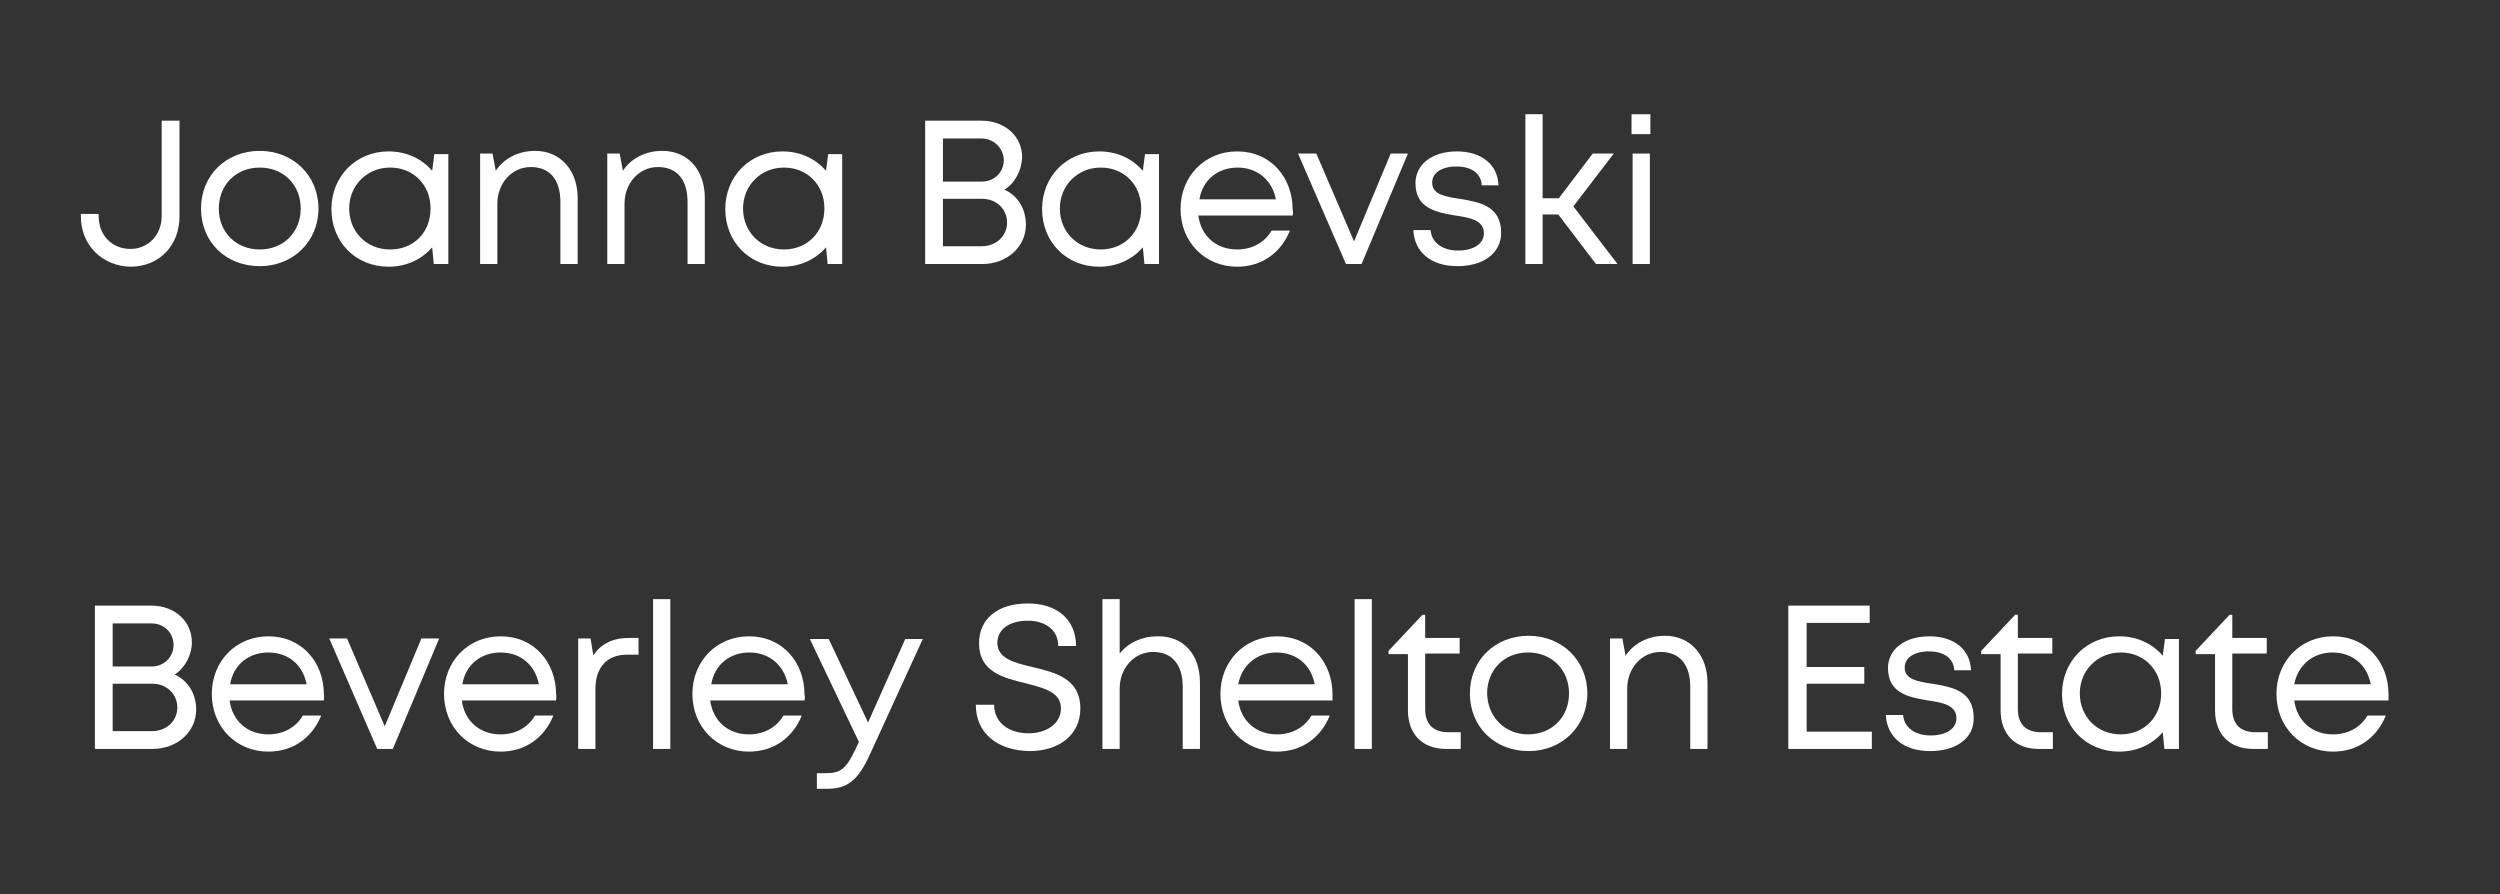 <?xml version="1.0" encoding="utf-8"?>
<!-- Generator: Adobe Illustrator 25.4.1, SVG Export Plug-In . SVG Version: 6.00 Build 0)  -->
<svg version="1.1" id="Layer_1" xmlns="http://www.w3.org/2000/svg" xmlns:xlink="http://www.w3.org/1999/xlink" x="0px" y="0px"
	 viewBox="0 0 464 166" style="enable-background:new 0 0 464 166;" xml:space="preserve">
<rect x="0" y="0" width="464" height="166" fill="#333333" stroke="none"/>
<style type="text/css">
	.st0{fill:none;}
	.st1{enable-background:new    ;}
	.st2{fill:#FFFFFF;}
</style>
<g id="Group_1151" transform="translate(-797 -3312)">
	<g id="Rectangle_302">
		<rect x="797" y="3312" class="st0" width="464" height="166"/>
	</g>
	<g id="Group_1150" transform="translate(811.411 3336.301)">
		<g class="st1">
			<path class="st2" d="M0.6,15.9v-0.5h3.3v0.4c0,3.6,2.5,6.1,5.9,6.1c3.3,0,5.8-2.6,5.8-6.1V-1.9h3.3v17.8c0,5.4-3.8,9.3-9.1,9.3
				C4.6,25.1,0.6,21.2,0.6,15.9z"/>
			<path class="st2" d="M22.9,14.4c0-6.2,4.7-10.7,10.9-10.7c6.2,0,10.9,4.6,10.9,10.7S40,25.1,33.8,25.1
				C27.5,25.1,22.9,20.6,22.9,14.4z M33.8,22c4.4,0,7.6-3.2,7.6-7.6s-3.2-7.6-7.6-7.6c-4.4,0-7.6,3.2-7.6,7.6
				C26.2,18.8,29.4,22,33.8,22L33.8,22z"/>
			<path class="st2" d="M68.8,4.2v20.5h-2.7l-0.3-3.1c-1.9,2.2-4.7,3.6-8.1,3.6c-6.1,0-10.6-4.6-10.6-10.7c0-6.1,4.6-10.7,10.6-10.7
				c3.4,0,6.2,1.4,8.1,3.6l0.4-3.1H68.8z M65.5,14.4c0-4.4-3.2-7.6-7.5-7.6c-4.3,0-7.6,3.3-7.6,7.6c0,4.3,3.2,7.6,7.6,7.6
				C62.4,22,65.5,18.8,65.5,14.4z"/>
			<path class="st2" d="M92.8,12.4v12.3h-3.2V13.2c0-4.2-2-6.5-5.5-6.5c-3.5,0-6.2,3-6.2,6.8v11.2h-3.2V4.2h2.3l0.6,3.2
				c1.5-2.3,4.2-3.7,7.3-3.7C89.7,3.7,92.8,7.4,92.8,12.4z"/>
			<path class="st2" d="M116.4,12.4v12.3h-3.2V13.2c0-4.2-2-6.5-5.5-6.5c-3.5,0-6.2,3-6.2,6.8v11.2h-3.2V4.2h2.3l0.6,3.2
				c1.5-2.3,4.2-3.7,7.3-3.7C113.4,3.7,116.4,7.4,116.4,12.4z"/>
			<path class="st2" d="M141.9,4.2v20.5h-2.7l-0.3-3.1c-1.9,2.2-4.7,3.6-8.1,3.6c-6.1,0-10.6-4.6-10.6-10.7
				c0-6.1,4.6-10.7,10.6-10.7c3.4,0,6.2,1.4,8.1,3.6l0.4-3.1H141.9z M138.6,14.4c0-4.4-3.2-7.6-7.5-7.6c-4.3,0-7.6,3.3-7.6,7.6
				c0,4.3,3.2,7.6,7.6,7.6C135.4,22,138.6,18.8,138.6,14.4z"/>
			<path class="st2" d="M172,10.9c2.5,1.1,4,3.6,4,6.5c0,4.1-3.5,7.3-8.1,7.3h-10.6V-1.9h10.5c4.3,0,7.5,2.9,7.5,6.8
				C175.2,7.3,174,9.7,172,10.9L172,10.9z M167.7,1.4h-7.1v8h7.2c2.4,0,4.1-1.8,4.1-4C171.8,3.1,170,1.4,167.7,1.4z M167.8,21.4
				c2.7,0,4.7-1.9,4.7-4.4c0-2.5-2-4.4-4.6-4.4h-7.3v8.8L167.8,21.4L167.8,21.4z"/>
			<path class="st2" d="M200.7,4.2v20.5H198l-0.3-3.1c-1.9,2.2-4.7,3.6-8.1,3.6c-6.1,0-10.6-4.6-10.6-10.7c0-6.1,4.6-10.7,10.6-10.7
				c3.4,0,6.2,1.4,8.1,3.6l0.4-3.1H200.7z M197.4,14.4c0-4.4-3.2-7.6-7.5-7.6c-4.3,0-7.6,3.3-7.6,7.6c0,4.3,3.2,7.6,7.6,7.6
				C194.2,22,197.4,18.8,197.4,14.4z"/>
			<path class="st2" d="M225.5,15.7H208c0.5,3.8,3.3,6.3,7.2,6.3c2.8,0,5.1-1.3,6.4-3.5h3.4c-1.7,4.2-5.3,6.7-9.8,6.7
				c-6,0-10.5-4.6-10.5-10.7c0-6.1,4.5-10.7,10.5-10.7c6.2,0,10.3,4.8,10.3,10.8C225.6,14.9,225.6,15.3,225.5,15.7z M215.3,6.8
				c-3.7,0-6.5,2.3-7.1,5.9h14.2C221.7,9.1,218.9,6.8,215.3,6.8L215.3,6.8z"/>
			<path class="st2" d="M246.9,4.2l-8.6,20.5h-2.9l-8.9-20.5h3.4l7,16.3l6.8-16.3H246.9z"/>
			<path class="st2" d="M256.1,25.1c-4.9,0-8-2.6-8.2-6.7h3.2c0.2,2.4,2.3,3.8,5.1,3.8c2.8,0,4.8-1.2,4.8-3.2c0-2.4-2.5-2.9-5.3-3.3
				c-3.5-0.6-7.4-1.3-7.4-6c0-3.5,3.1-5.9,7.7-5.9c4.6,0,7.6,2.5,7.7,6.3h-3.1c-0.1-2.2-1.9-3.5-4.7-3.5c-2.8,0-4.5,1.2-4.5,3
				c0,2.2,2.4,2.6,5.1,3c3.5,0.6,7.7,1.2,7.7,6.3C264.2,22.7,260.9,25.1,256.1,25.1L256.1,25.1z"/>
			<path class="st2" d="M274.8,15.5h-2.9v9.2h-3.2V-3.1h3.2v15.6h3l6.3-8.3h3.9l-7.5,9.8l8.2,10.7h-4L274.8,15.5z"/>
			<path class="st2" d="M288.4-3.1h3.5v3.7h-3.5V-3.1z M288.6,4.2h3.2v20.5h-3.2V4.2z"/>
		</g>
		<g class="st1">
			<path class="st2" d="M18,100.9c2.5,1.1,4,3.6,4,6.5c0,4.1-3.5,7.3-8.1,7.3H3.2V88.1h10.5c4.3,0,7.5,2.9,7.5,6.8
				C21.2,97.3,19.9,99.7,18,100.9L18,100.9z M13.7,91.4H6.5v8h7.2c2.4,0,4.1-1.8,4.1-4C17.8,93.1,16,91.4,13.7,91.4z M13.8,111.4
				c2.7,0,4.7-1.9,4.7-4.4c0-2.5-2-4.4-4.6-4.4H6.5v8.8L13.8,111.4L13.8,111.4z"/>
			<path class="st2" d="M45.7,105.7H28.2c0.5,3.8,3.3,6.3,7.2,6.3c2.8,0,5.1-1.3,6.4-3.5h3.4c-1.7,4.2-5.3,6.7-9.8,6.7
				c-6,0-10.5-4.6-10.5-10.7c0-6.1,4.5-10.7,10.5-10.7c6.2,0,10.3,4.8,10.3,10.8C45.8,104.9,45.7,105.3,45.7,105.7z M35.4,96.8
				c-3.7,0-6.5,2.3-7.1,5.9h14.2C41.8,99.1,39.1,96.8,35.4,96.8L35.4,96.8z"/>
			<path class="st2" d="M67.1,94.2l-8.6,20.5h-2.9l-8.9-20.5H50l7,16.3l6.8-16.3H67.1z"/>
			<path class="st2" d="M88.8,105.7H71.3c0.5,3.8,3.3,6.3,7.2,6.3c2.8,0,5.1-1.3,6.4-3.5h3.4c-1.7,4.2-5.3,6.7-9.8,6.7
				c-6,0-10.5-4.6-10.5-10.7c0-6.1,4.5-10.7,10.5-10.7c6.2,0,10.3,4.8,10.3,10.8C88.9,104.9,88.8,105.3,88.8,105.7z M78.5,96.8
				c-3.7,0-6.5,2.3-7.1,5.9h14.2C84.9,99.1,82.2,96.8,78.5,96.8L78.5,96.8z"/>
			<path class="st2" d="M104.1,94.1v3.1H102c-3.8,0-5.9,2.4-5.9,6.4v11.1h-3.2V94.2h2.3l0.5,3.1c1.5-2.1,3.6-3.2,6.6-3.2H104.1z"/>
			<path class="st2" d="M106.8,86.9h3.2v27.8h-3.2V86.9z"/>
			<path class="st2" d="M134.9,105.7h-17.5c0.5,3.8,3.3,6.3,7.2,6.3c2.8,0,5.1-1.3,6.4-3.5h3.4c-1.7,4.2-5.3,6.7-9.8,6.7
				c-6,0-10.5-4.6-10.5-10.7c0-6.1,4.5-10.7,10.5-10.7c6.2,0,10.3,4.8,10.3,10.8C135,104.9,135,105.3,134.9,105.7z M124.7,96.8
				c-3.7,0-6.5,2.3-7.1,5.9h14.2C131.1,99.1,128.3,96.8,124.7,96.8L124.7,96.8z"/>
			<path class="st2" d="M156.9,94.2l-9.8,21.4c-2.2,4.9-4.2,6.5-8,6.5h-1.9v-2.9h1.7c2.7,0,3.7-0.8,5.4-4.3l0.7-1.5l-9.1-19.1h3.5
				l7.3,15.5l6.9-15.5H156.9z"/>
			<path class="st2" d="M166.7,106.5h3.4c0,3.3,2.7,5.3,6.4,5.3c3.3,0,6-1.8,6-4.6c0-3.1-3.2-3.8-6.6-4.7c-4.1-1-8.6-2.1-8.6-7.4
				c0-4.6,3.5-7.4,9.1-7.4c5.5,0,8.9,3.1,8.9,7.9h-3.3c0-3-2.4-4.7-5.7-4.7c-3.2,0-5.6,1.5-5.6,4.1c0,2.9,3.1,3.7,6.5,4.5
				c4.2,1,8.9,2.1,8.9,7.7c0,5-4.1,7.9-9.4,7.9C170.6,115,166.7,111.7,166.7,106.5z"/>
			<path class="st2" d="M208.3,102.4v12.3h-3.2v-11.5c0-4.2-2-6.5-5.5-6.5c-3.5,0-6.2,3-6.2,6.8v11.2h-3.2V86.9h3.2V97
				c1.6-2,4.1-3.2,7-3.2C205.2,93.7,208.3,97.1,208.3,102.4z"/>
			<path class="st2" d="M232.9,105.7h-17.5c0.5,3.8,3.3,6.3,7.2,6.3c2.8,0,5.1-1.3,6.4-3.5h3.4c-1.7,4.2-5.3,6.7-9.8,6.7
				c-6,0-10.5-4.6-10.5-10.7c0-6.1,4.5-10.7,10.5-10.7c6.2,0,10.3,4.8,10.3,10.8C232.9,104.9,232.9,105.3,232.9,105.7z M215.4,102.7
				h14.2c-0.7-3.7-3.5-5.9-7.1-5.9C218.9,96.8,216.1,99.1,215.4,102.7z"/>
			<path class="st2" d="M237,86.9h3.2v27.8H237V86.9z"/>
			<path class="st2" d="M256.7,111.7v3H254c-4.4,0-7.1-2.7-7.1-7.2V97.1h-3.6v-0.6l6.3-6.7h0.5v4.3h6.4v2.9h-6.4v10.3
				c0,2.8,1.5,4.3,4.3,4.3H256.7z"/>
			<path class="st2" d="M258.4,104.4c0-6.2,4.7-10.7,10.9-10.7c6.2,0,10.9,4.6,10.9,10.7s-4.7,10.7-10.9,10.7
				C263,115.1,258.4,110.6,258.4,104.4z M269.2,112c4.4,0,7.6-3.2,7.6-7.6s-3.2-7.6-7.6-7.6s-7.6,3.2-7.6,7.6
				C261.7,108.8,264.9,112,269.2,112L269.2,112z"/>
			<path class="st2" d="M302.5,102.4v12.3h-3.2v-11.5c0-4.2-2-6.5-5.5-6.5c-3.5,0-6.2,3-6.2,6.8v11.2h-3.2V94.2h2.3l0.6,3.2
				c1.5-2.3,4.2-3.7,7.3-3.7C299.4,93.7,302.5,97.4,302.5,102.4z"/>
			<path class="st2" d="M333,111.5v3.2h-15.5V88.1h15.1v3.2h-11.7v8.2h10.7v3.1h-10.7v8.9H333z"/>
			<path class="st2" d="M343.8,115.1c-4.9,0-8-2.6-8.2-6.7h3.2c0.2,2.4,2.3,3.8,5.1,3.8c2.8,0,4.8-1.2,4.8-3.2
				c0-2.4-2.5-2.9-5.3-3.3c-3.5-0.6-7.4-1.3-7.4-6c0-3.5,3.1-5.9,7.7-5.9c4.6,0,7.6,2.5,7.7,6.3h-3.1c-0.1-2.2-1.9-3.5-4.7-3.5
				c-2.8,0-4.5,1.2-4.5,3c0,2.2,2.4,2.6,5.1,3c3.5,0.6,7.7,1.2,7.7,6.3C352,112.7,348.7,115.1,343.8,115.1L343.8,115.1z"/>
			<path class="st2" d="M366.6,111.7v3H364c-4.4,0-7.1-2.7-7.1-7.2V97.1h-3.6v-0.6l6.3-6.7h0.5v4.3h6.4v2.9h-6.4v10.3
				c0,2.8,1.5,4.3,4.3,4.3H366.6z"/>
			<path class="st2" d="M390,94.2v20.5h-2.7l-0.3-3.1c-1.9,2.2-4.7,3.6-8.1,3.6c-6.1,0-10.6-4.6-10.6-10.7c0-6.1,4.6-10.7,10.6-10.7
				c3.4,0,6.2,1.4,8.1,3.6l0.4-3.1H390z M386.7,104.4c0-4.4-3.2-7.6-7.5-7.6c-4.3,0-7.6,3.3-7.6,7.6c0,4.3,3.2,7.6,7.6,7.6
				C383.5,112,386.7,108.8,386.7,104.4z"/>
			<path class="st2" d="M406.5,111.7v3h-2.7c-4.4,0-7.1-2.7-7.1-7.2V97.1h-3.6v-0.6l6.3-6.7h0.5v4.3h6.4v2.9h-6.4v10.3
				c0,2.8,1.5,4.3,4.3,4.3H406.5z"/>
			<path class="st2" d="M428.9,105.7h-17.5c0.5,3.8,3.3,6.3,7.2,6.3c2.8,0,5.1-1.3,6.4-3.5h3.4c-1.7,4.2-5.3,6.7-9.8,6.7
				c-6,0-10.5-4.6-10.5-10.7c0-6.1,4.5-10.7,10.5-10.7c6.2,0,10.3,4.8,10.3,10.8C428.9,104.9,428.9,105.3,428.9,105.7z M411.4,102.7
				h14.2c-0.7-3.7-3.5-5.9-7.1-5.9C414.9,96.8,412.1,99.1,411.4,102.7z"/>
		</g>
	</g>
</g>
</svg>
